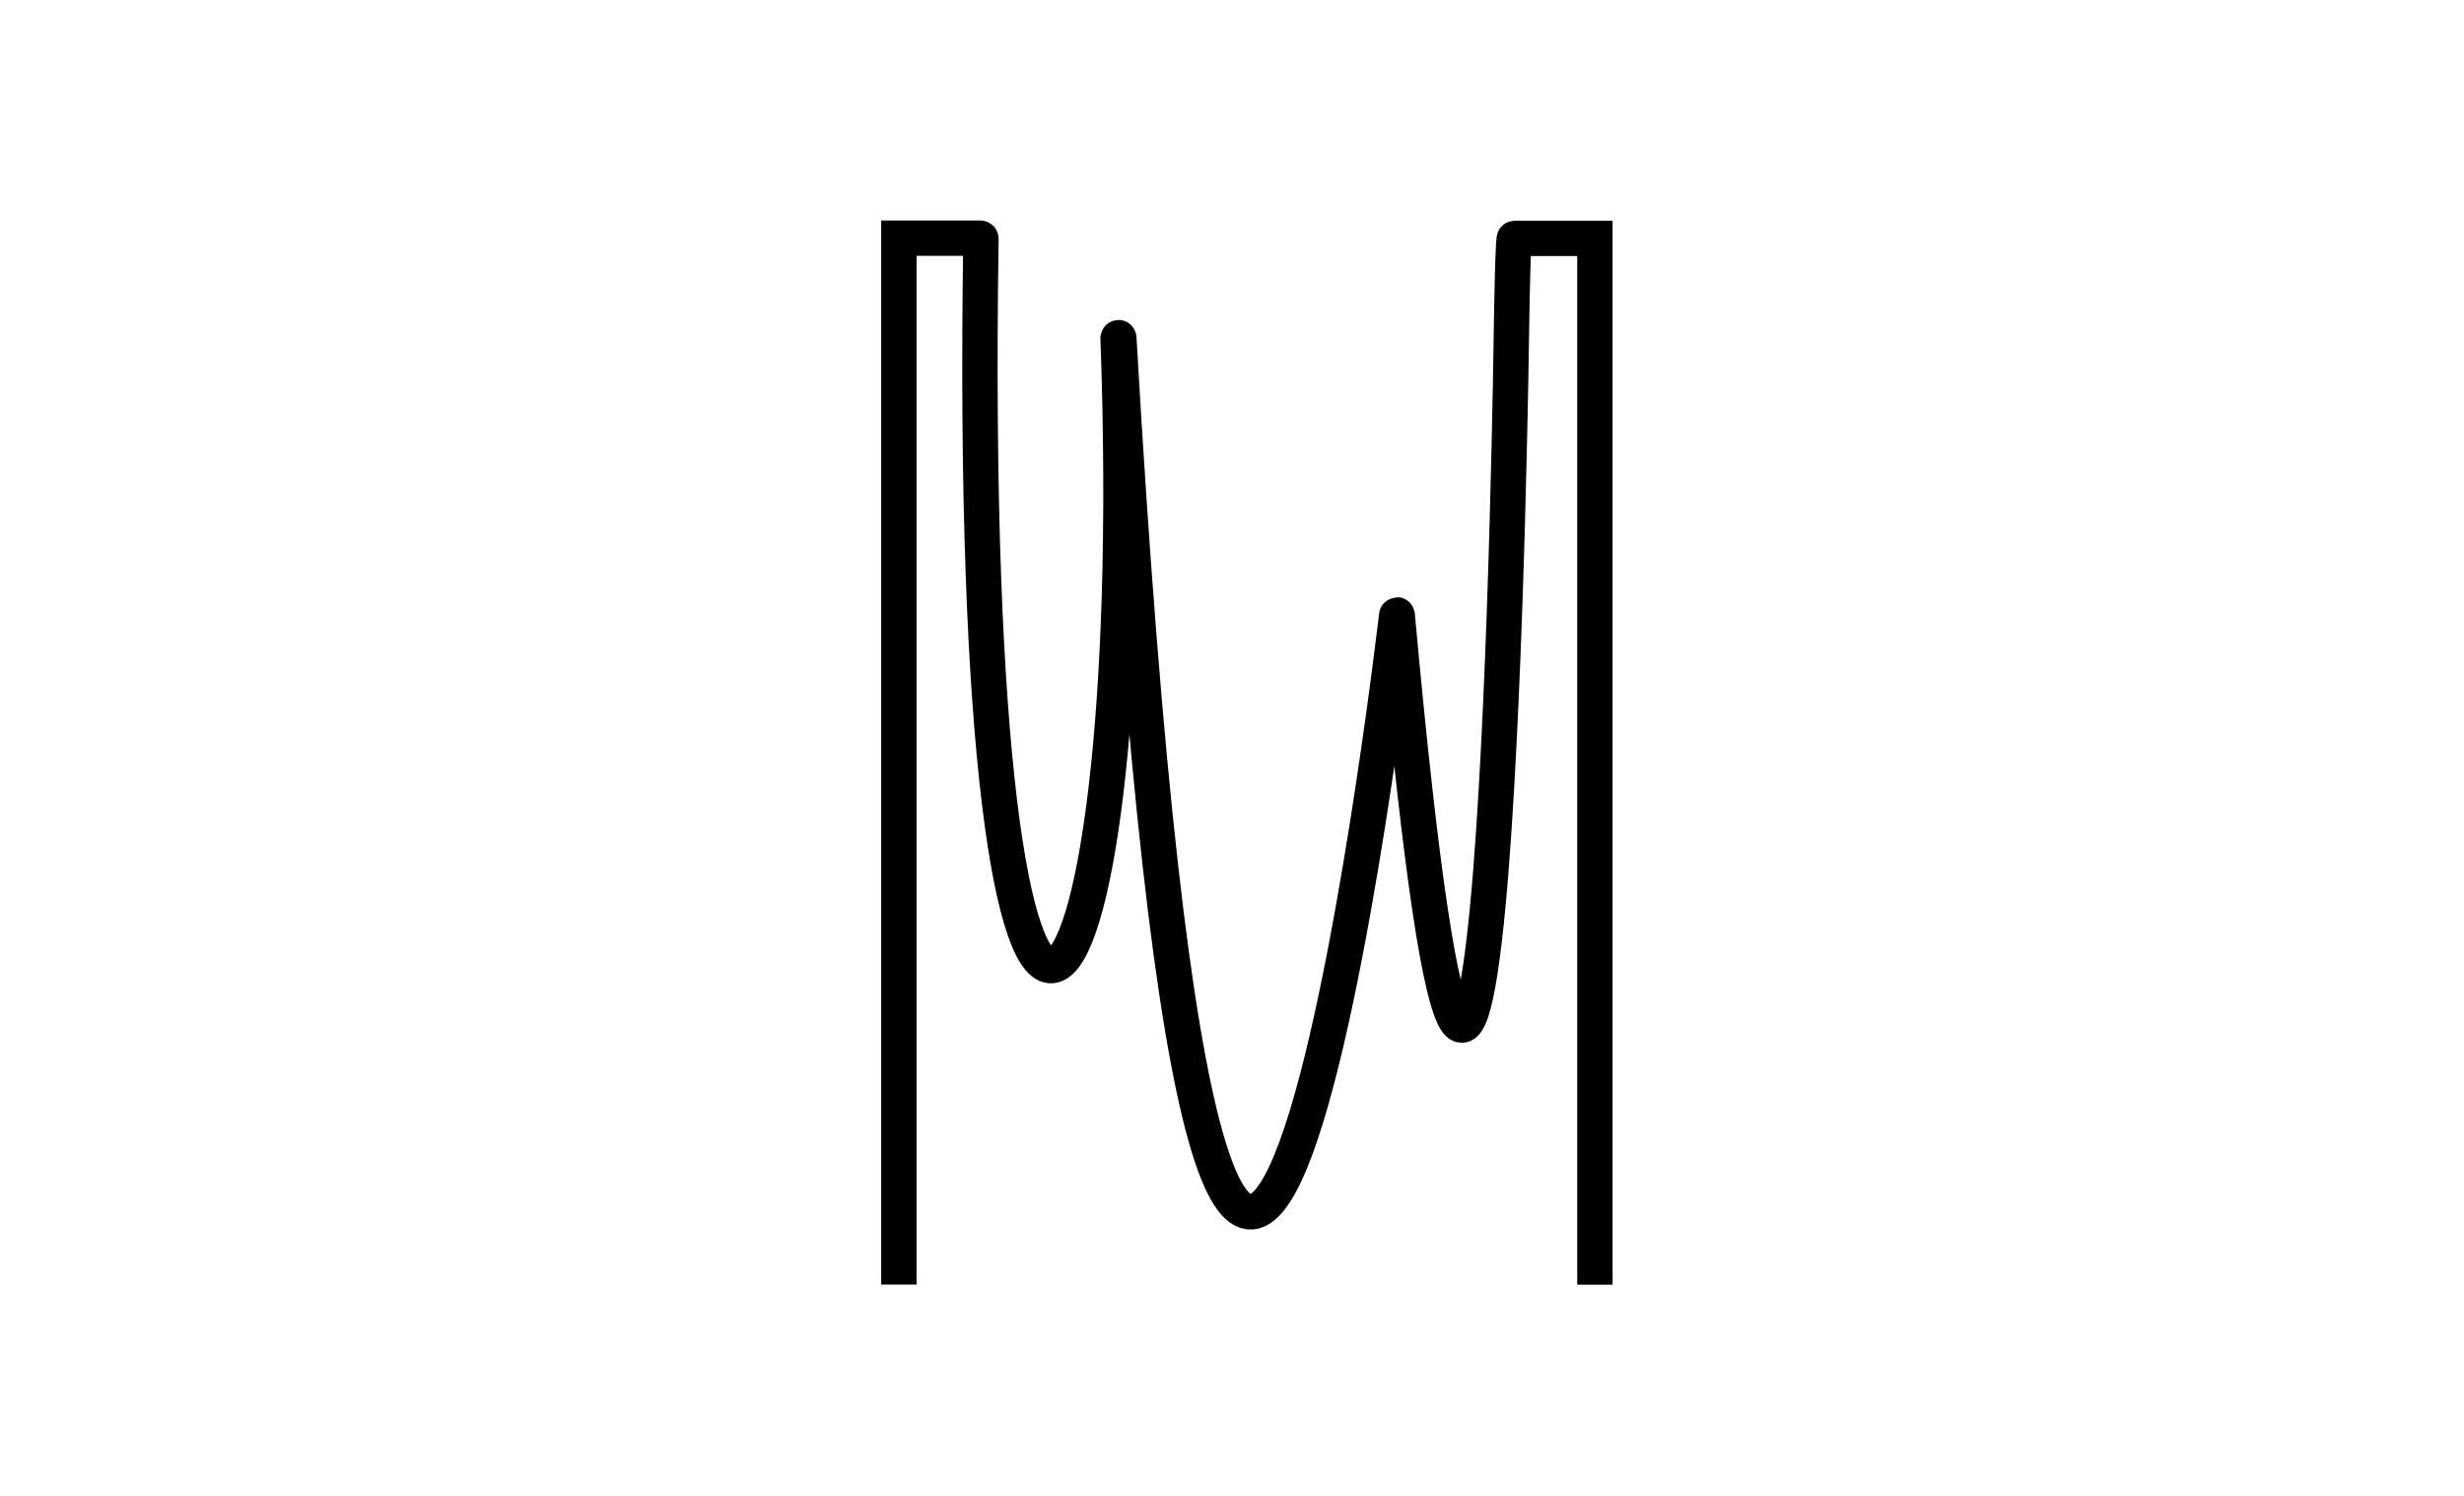 <?xml version="1.0" encoding="utf-8"?>
<!-- Generator: Adobe Illustrator 28.0.0, SVG Export Plug-In . SVG Version: 6.00 Build 0)  -->
<svg version="1.1" id="Layer_1" xmlns="http://www.w3.org/2000/svg" xmlns:xlink="http://www.w3.org/1999/xlink" x="0px" y="0px"
	 viewBox="0 0 1324 804" style="enable-background:new 0 0 1324 804;" xml:space="preserve">
<style type="text/css">
	.st0{fill:none;stroke:#000000;stroke-width:19;stroke-miterlimit:10;}
</style>
<path class="st0" d="M483,690.3V128h43.8c0.2,0,0.3,0.1,0.3,0.3c-8.6,561.9,88.5,461.4,73.7,53.5c0.1-0.5,0.4-0.5,0.4,0
	c55,961,149.3,148.9,149.3,148.9c0.1-0.4,0.2-0.4,0.3,0c52.2,573.9,61.4-155.3,61.4-155.3s0.7-47.3,1.6-47.3H857v562.3"/>
</svg>
